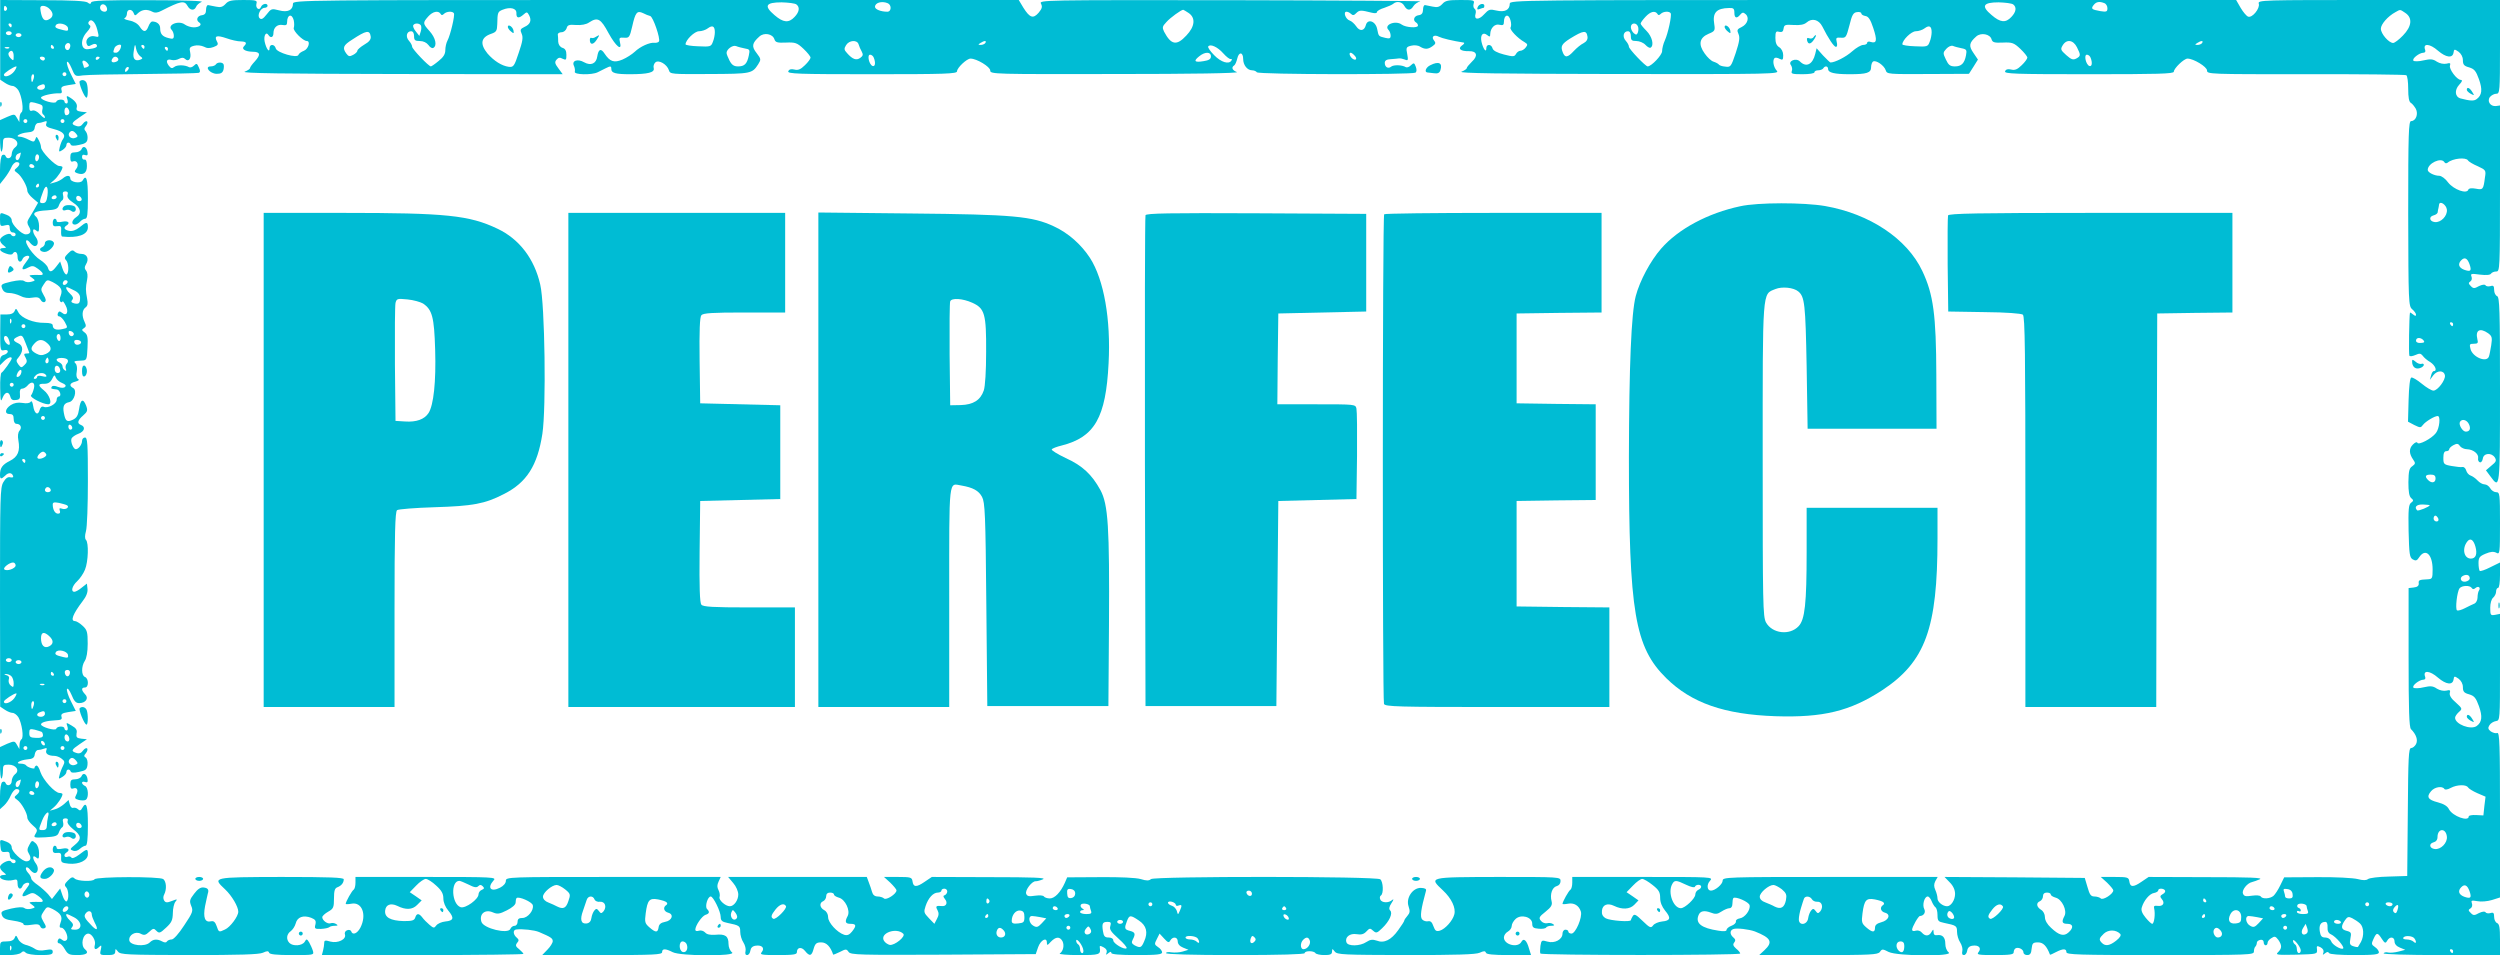 <?xml version="1.0" standalone="no"?>
<!DOCTYPE svg PUBLIC "-//W3C//DTD SVG 20010904//EN"
 "http://www.w3.org/TR/2001/REC-SVG-20010904/DTD/svg10.dtd">
<svg version="1.0" xmlns="http://www.w3.org/2000/svg"
 width="1280pt" height="489pt" viewBox="0 0 1280 489"
 preserveAspectRatio="xMidYMid meet">
<g transform="translate(0,489) scale(0.1,-0.1)"
fill="#00bcd4" stroke="none">
<path d="M1 4686 l0 -204 24 -16 c13 -9 31 -16 39 -16 9 0 22 -10 30 -22 18
-30 29 -105 16 -113 -5 -3 -10 -16 -10 -28 l-1 -22 -12 21 c-12 21 -13 21 -49
6 l-38 -17 0 -84 c0 -46 3 -81 8 -77 4 4 7 22 7 39 0 29 3 32 29 32 38 0 59
-30 34 -49 -10 -7 -18 -23 -18 -35 0 -22 -25 -30 -32 -9 -2 6 -10 8 -16 4 -7
-4 -12 -34 -12 -77 l0 -71 23 29 c12 15 28 40 35 56 6 15 18 27 27 27 19 0 19
-14 0 -30 -14 -11 -13 -14 4 -26 21 -15 51 -68 51 -91 0 -8 12 -25 28 -38 l27
-23 -19 -34 c-11 -18 -24 -41 -30 -50 -8 -13 -7 -24 2 -38 15 -24 8 -40 -16
-40 -22 0 -72 50 -72 72 0 11 -11 23 -26 28 -35 14 -34 14 -34 -25 0 -33 2
-35 25 -29 21 5 25 3 25 -15 0 -12 6 -21 15 -21 8 0 15 -4 15 -10 0 -12 -17
-13 -24 -1 -8 13 -56 -11 -56 -28 0 -8 8 -20 18 -27 16 -13 16 -13 0 -14 -28
0 -21 -17 12 -28 18 -7 32 -7 35 -1 11 17 25 9 25 -16 0 -27 17 -34 26 -10 6
14 34 22 34 9 0 -3 -9 -17 -20 -31 -24 -31 -19 -41 14 -23 21 11 28 10 50 -6
30 -22 33 -34 9 -32 -10 1 -27 0 -37 0 -19 -2 -19 -2 -1 -15 17 -13 17 -14 -6
-20 -12 -3 -28 -2 -35 4 -8 6 -30 5 -67 -3 -51 -12 -54 -15 -46 -35 6 -16 17
-23 36 -23 15 0 41 -7 57 -15 18 -10 41 -13 61 -9 25 4 35 2 43 -11 5 -10 15
-15 21 -11 8 5 7 15 -6 36 -15 27 -15 30 1 54 16 25 18 25 45 12 43 -23 53
-39 42 -69 -7 -17 -7 -28 -1 -32 6 -4 10 -3 10 2 1 4 8 -5 16 -21 18 -33 5
-58 -19 -37 -12 9 -16 8 -21 -4 -3 -8 0 -15 7 -15 7 0 20 -13 29 -29 16 -30
16 -30 -13 -36 -32 -7 -49 0 -49 19 0 9 -14 13 -42 13 -56 -1 -118 24 -134 54
-11 21 -13 22 -19 7 -5 -12 -18 -18 -40 -18 l-33 0 -1 -94 c0 -88 1 -94 20
-89 11 3 19 0 19 -7 0 -6 -9 -14 -20 -17 -13 -3 -20 -14 -20 -29 l0 -24 20 20
c19 19 40 27 40 15 0 -9 -44 -70 -52 -73 -5 -2 -8 -38 -7 -80 1 -66 3 -73 12
-49 13 32 32 35 40 6 4 -15 12 -20 29 -17 19 2 22 8 20 31 -2 18 2 27 11 27 8
0 20 7 27 15 21 26 41 19 34 -12 -4 -16 -10 -32 -15 -37 -9 -10 61 -46 88 -46
23 0 7 49 -23 72 -31 25 -30 34 3 33 19 0 31 7 40 25 11 22 13 22 19 6 4 -9
18 -22 32 -27 17 -7 22 -13 15 -20 -6 -6 -19 -6 -36 0 -17 7 -28 7 -32 1 -6
-10 -4 -11 25 -14 17 -1 27 -36 11 -36 -6 0 -11 -8 -11 -17 0 -21 -44 -45 -66
-36 -10 4 -17 -2 -21 -16 -8 -31 -27 -20 -33 20 -3 20 -8 29 -13 22 -4 -7 -21
-10 -42 -6 -23 4 -43 0 -60 -11 -30 -20 -33 -46 -5 -46 15 0 20 -7 20 -25 0
-15 6 -25 14 -25 21 0 30 -19 16 -35 -8 -9 -10 -28 -6 -49 10 -55 -2 -85 -44
-106 -38 -19 -50 -36 -50 -71 0 -23 6 -24 27 -4 16 17 34 16 40 -2 3 -7 -3 -9
-14 -7 -12 4 -24 -4 -36 -25 -16 -27 -17 -72 -17 -590 l1 -559 24 -16 c13 -9
31 -16 39 -16 9 0 22 -10 30 -22 18 -30 29 -105 16 -113 -5 -3 -10 -16 -10
-28 l-1 -22 -12 21 c-12 21 -13 21 -50 6 l-37 -17 0 -84 c0 -46 3 -81 8 -77 4
4 7 22 7 39 0 29 3 32 29 32 38 0 59 -30 33 -49 -9 -7 -17 -23 -17 -35 0 -22
-25 -30 -32 -9 -2 6 -10 8 -16 4 -7 -4 -12 -33 -12 -73 l0 -66 21 19 c11 10
27 33 34 51 8 18 21 33 29 33 20 0 20 -14 1 -30 -14 -11 -13 -14 4 -26 21 -15
51 -68 51 -91 0 -8 12 -25 27 -38 25 -21 26 -26 15 -44 -12 -20 -10 -21 50
-18 51 3 63 7 69 24 4 12 12 24 17 27 6 3 8 15 5 26 -4 14 0 20 12 20 11 0 15
-5 11 -15 -3 -9 8 -24 29 -41 42 -32 44 -51 8 -80 -25 -20 -26 -23 -10 -29 11
-5 25 -1 36 9 10 9 23 16 29 16 8 0 12 31 12 105 0 102 -8 125 -29 88 -7 -14
-13 -15 -22 -6 -6 6 -17 9 -24 7 -7 -3 -15 5 -18 18 l-6 22 -23 -21 c-13 -11
-34 -24 -48 -27 l-25 -7 21 18 c20 17 44 54 44 67 0 3 -7 6 -15 6 -24 0 -84
66 -98 107 -6 21 -16 36 -22 33 -5 -3 -9 -8 -8 -11 3 -10 -36 2 -43 12 -3 5
-15 9 -27 9 -34 0 -7 18 33 22 27 2 36 8 38 26 2 12 9 22 17 22 7 0 21 3 31 7
13 5 16 3 11 -9 -6 -17 11 -28 42 -28 9 0 26 -6 36 -14 16 -12 18 -18 8 -37
-7 -13 -15 -34 -18 -47 -6 -21 -5 -22 14 -10 12 7 21 18 21 25 0 16 17 17 22
3 2 -7 17 -8 43 -2 34 7 40 12 43 36 2 16 -2 32 -9 37 -10 6 -10 11 1 23 7 9
10 20 6 24 -4 4 -14 -1 -21 -11 -9 -13 -20 -17 -34 -12 -29 9 -26 16 17 45
l37 25 -29 3 c-23 3 -27 7 -24 27 4 17 -2 27 -25 40 -29 17 -29 17 -22 -4 4
-12 2 -21 -4 -21 -6 0 -11 5 -11 10 0 14 -37 13 -42 -1 -4 -13 -78 9 -78 22 0
11 31 19 74 21 29 1 35 5 31 18 -4 14 3 19 34 24 l39 6 -25 50 c-14 27 -23 56
-20 62 3 7 13 -6 23 -29 13 -33 23 -43 39 -43 34 0 51 25 31 45 -20 21 -21 35
-1 35 20 0 20 46 0 54 -19 7 -19 55 -1 82 9 13 15 46 15 88 0 60 -3 71 -26 92
-14 13 -32 24 -39 24 -25 0 -11 36 39 102 19 24 27 46 25 63 l-3 27 -27 -21
c-14 -12 -31 -21 -37 -21 -20 0 -12 30 14 54 14 13 32 39 40 59 17 41 20 138
5 153 -6 6 -6 22 0 44 6 19 10 135 10 257 0 192 -2 223 -15 223 -8 0 -15 -8
-15 -18 0 -18 -18 -42 -32 -42 -12 0 -28 38 -22 54 3 8 19 19 35 25 31 11 39
35 14 45 -22 8 -18 24 11 49 22 19 24 26 15 50 -15 39 -29 33 -36 -17 -5 -34
-13 -46 -32 -55 -30 -14 -38 -8 -46 34 -7 36 1 51 27 56 26 5 42 60 21 72 -23
12 -18 26 11 33 17 5 22 9 13 14 -7 5 -10 19 -6 38 3 16 1 34 -6 41 -12 12 -8
13 33 15 24 1 25 5 28 66 3 53 0 67 -15 78 -15 11 -16 14 -3 22 11 7 12 13 3
32 -15 31 -13 61 5 74 11 8 13 20 8 45 -8 42 -8 56 0 97 4 19 2 38 -5 46 -9
11 -9 19 0 34 16 26 5 52 -24 52 -13 0 -28 5 -35 12 -10 10 -17 7 -34 -10 -17
-17 -20 -24 -10 -34 14 -14 16 -64 3 -73 -5 -3 -15 11 -21 30 l-12 36 -20 -26
c-23 -30 -35 -32 -43 -5 -3 10 -21 28 -40 40 -34 21 -81 87 -70 99 4 3 12 -2
19 -12 7 -9 18 -17 24 -17 17 0 21 25 6 45 -20 27 -19 52 1 35 13 -11 15 -7
15 23 0 19 -7 40 -15 47 -23 19 -6 30 55 33 43 3 55 7 61 24 4 12 12 24 17 27
6 3 8 15 5 26 -4 14 0 20 12 20 11 0 15 -6 11 -17 -4 -13 5 -25 29 -41 39 -25
45 -55 15 -74 -23 -15 -27 -38 -6 -38 7 0 19 7 26 15 7 8 19 15 26 15 11 0 14
22 14 105 0 99 -8 125 -27 91 -10 -18 -63 -9 -63 10 0 18 -19 18 -39 0 -9 -7
-27 -17 -41 -20 l-25 -7 21 18 c20 17 44 54 44 67 0 3 -7 6 -16 6 -21 0 -94
75 -94 96 0 8 -5 25 -12 37 -10 19 -12 20 -17 4 -6 -15 -9 -15 -35 -2 -15 8
-35 15 -44 15 -30 0 2 19 38 22 27 2 36 8 38 26 2 12 9 22 17 22 7 0 21 3 31
7 13 5 16 3 11 -10 -5 -13 3 -19 39 -28 47 -12 63 -30 46 -52 -5 -6 -12 -24
-16 -40 -6 -26 -5 -27 14 -15 11 7 20 18 20 25 0 16 17 17 22 3 2 -7 17 -8 43
-2 31 6 41 13 43 30 2 13 -2 30 -8 38 -10 11 -10 17 0 29 7 9 10 19 6 23 -4 4
-14 -1 -21 -11 -9 -13 -20 -17 -34 -12 -29 9 -26 16 17 45 l37 25 -28 3 c-23
3 -28 8 -24 22 5 18 -10 37 -42 55 -10 6 -12 2 -6 -14 4 -12 2 -21 -4 -21 -6
0 -11 5 -11 10 0 14 -37 13 -42 -1 -5 -14 -78 7 -78 21 0 10 62 24 93 22 13
-1 16 4 12 17 -4 15 2 20 34 25 l39 6 -25 50 c-14 27 -23 56 -20 62 3 7 13 -7
23 -30 18 -43 18 -44 58 -38 23 3 162 6 311 7 148 1 275 4 282 6 9 3 9 11 1
28 -9 21 -12 22 -25 9 -8 -8 -19 -11 -25 -8 -20 12 -62 13 -76 1 -11 -9 -17
-7 -28 7 -17 23 -10 36 15 29 10 -3 28 0 38 6 14 7 23 7 31 -1 17 -17 32 1 26
32 -6 25 -3 30 21 36 15 4 36 1 49 -5 16 -9 29 -9 49 -2 24 9 26 14 17 30 -14
28 0 32 50 15 25 -9 57 -16 72 -16 30 -1 34 -8 17 -25 -14 -14 6 -27 45 -28
39 0 42 -15 11 -49 -14 -15 -25 -30 -25 -35 0 -4 -12 -12 -27 -18 -21 -8 193
-11 800 -12 l828 -1 -22 30 c-18 24 -20 32 -10 44 10 12 18 13 32 5 17 -8 19
-6 19 20 0 21 -6 32 -20 36 -12 4 -21 16 -22 31 0 13 -1 30 -2 37 -1 6 8 12
19 12 11 0 22 9 26 20 4 17 13 20 48 17 27 -2 53 3 67 13 44 29 60 20 100 -55
38 -69 71 -95 58 -45 -5 21 -3 24 22 22 25 -2 28 2 41 58 16 72 25 82 55 68
13 -7 29 -13 37 -15 15 -4 53 -116 45 -130 -3 -5 -13 -8 -22 -7 -25 3 -74 -19
-102 -46 -14 -13 -42 -31 -63 -40 -43 -18 -64 -11 -92 31 -18 28 -31 23 -37
-15 -5 -37 -33 -49 -67 -30 -34 20 -66 8 -52 -19 4 -9 6 -23 4 -29 -6 -16 87
-18 117 -3 11 6 29 15 40 20 26 13 30 13 30 -4 0 -20 23 -26 95 -26 93 0 128
9 122 31 -3 10 1 23 9 30 17 14 59 -10 69 -41 6 -20 13 -20 208 -19 213 1 218
2 249 50 15 24 15 27 -8 57 -27 34 -24 51 14 85 24 22 68 14 77 -14 5 -16 15
-19 59 -17 48 2 57 -1 90 -32 20 -19 36 -39 36 -45 0 -6 -13 -24 -29 -39 -22
-22 -36 -27 -54 -22 -17 4 -27 1 -31 -9 -5 -13 48 -15 429 -15 375 0 435 2
435 15 0 18 50 65 69 65 32 0 101 -42 101 -61 0 -19 16 -19 643 -18 383 0 633
4 620 10 -24 9 -30 24 -14 34 5 3 12 19 16 36 8 35 30 33 30 -3 0 -31 21 -58
46 -58 10 0 21 -5 24 -10 7 -12 794 -13 812 -2 7 5 7 16 2 30 -8 21 -10 22
-25 8 -8 -9 -20 -13 -26 -10 -19 12 -62 13 -75 3 -15 -13 -33 -3 -33 19 0 12
9 18 30 19 17 1 36 3 43 4 6 1 20 -2 30 -6 16 -7 18 -4 12 28 -7 33 -5 37 20
43 16 4 36 2 46 -5 25 -15 41 -14 64 3 16 11 17 17 7 29 -16 19 1 32 25 19 16
-8 69 -21 127 -30 6 -1 2 -8 -9 -15 -23 -17 -6 -30 37 -29 40 1 47 -24 14 -54
-14 -14 -26 -28 -26 -32 0 -5 -12 -13 -27 -19 -21 -8 193 -11 801 -12 803 -1
829 0 813 17 -17 19 -23 53 -11 65 4 3 15 2 25 -4 16 -8 19 -6 19 18 0 17 -8
33 -20 41 -14 8 -20 23 -20 48 0 31 3 36 19 31 15 -3 21 1 23 17 3 19 8 21 52
18 34 -2 53 2 66 13 27 24 62 15 80 -20 31 -62 60 -105 70 -105 6 0 8 10 4 25
-5 21 -3 24 21 22 26 -2 28 2 44 63 13 54 20 66 39 68 12 2 22 -1 22 -7 0 -5
9 -11 21 -13 15 -2 26 -18 40 -61 21 -63 18 -81 -12 -72 -11 4 -19 2 -19 -4 0
-6 -9 -11 -20 -11 -11 0 -37 -15 -57 -33 -31 -28 -88 -57 -111 -57 -2 0 -19
16 -38 36 l-33 37 -7 -29 c-13 -54 -46 -71 -78 -39 -20 21 -64 2 -46 -19 5 -8
8 -21 4 -30 -5 -14 3 -16 55 -16 34 0 61 4 61 10 0 6 9 10 19 10 11 0 23 5 26
10 9 15 25 12 25 -4 0 -18 32 -26 110 -26 89 0 110 7 110 36 0 12 5 26 10 29
15 9 57 -20 65 -45 6 -20 14 -20 216 -19 l210 1 23 36 23 37 -23 34 c-25 36
-22 52 14 84 24 22 72 13 79 -15 5 -15 14 -18 58 -16 47 2 56 -1 89 -32 20
-19 36 -39 36 -45 0 -6 -13 -24 -29 -39 -22 -22 -36 -27 -54 -22 -17 4 -27 1
-31 -9 -5 -13 48 -15 429 -15 353 0 435 2 435 13 0 17 52 67 70 67 31 0 100
-42 100 -61 0 -19 12 -19 505 -19 278 1 510 -2 515 -5 6 -3 10 -35 10 -70 0
-43 4 -67 14 -72 7 -4 18 -18 25 -30 14 -27 0 -63 -24 -63 -13 0 -15 -62 -15
-473 1 -457 2 -474 20 -490 11 -9 20 -22 20 -28 0 -8 -4 -8 -15 1 -8 7 -15 11
-16 9 -4 -18 -7 -214 -3 -220 2 -5 16 -3 30 3 22 10 28 9 38 -3 6 -9 23 -24
39 -33 26 -17 37 -46 18 -46 -5 0 -11 -10 -14 -23 l-6 -22 18 24 c20 26 54 26
59 -1 4 -23 -37 -78 -59 -78 -9 0 -36 16 -59 35 -24 20 -48 34 -54 32 -7 -2
-12 -45 -14 -115 l-3 -111 32 -17 c31 -15 33 -15 45 1 13 17 59 45 75 45 16 0
9 -64 -9 -87 -22 -29 -90 -64 -95 -50 -2 6 -12 2 -23 -9 -21 -21 -20 -47 2
-78 12 -17 11 -21 -5 -33 -16 -10 -19 -26 -20 -82 0 -49 4 -72 14 -81 13 -11
13 -14 0 -24 -13 -9 -15 -34 -13 -145 3 -118 5 -135 21 -145 16 -9 22 -7 34
12 32 47 68 13 68 -64 0 -45 -2 -49 -25 -50 -44 -2 -48 -4 -46 -21 1 -12 -7
-19 -26 -21 l-26 -3 0 -355 c0 -271 3 -357 12 -367 27 -27 37 -56 26 -77 -6
-11 -17 -20 -25 -20 -13 0 -15 -49 -17 -327 l-3 -328 -94 -3 c-52 -1 -100 -7
-107 -13 -9 -7 -25 -7 -52 0 -22 6 -116 11 -208 10 l-169 -1 -20 -41 c-11 -23
-27 -47 -35 -54 -18 -15 -57 -17 -65 -3 -4 6 -23 7 -45 4 -32 -5 -41 -3 -46
11 -7 18 22 54 47 59 8 2 25 8 39 14 19 8 -49 11 -272 11 l-297 1 -37 -25
c-42 -29 -58 -28 -62 3 -3 20 -9 22 -75 22 l-71 0 32 -29 c17 -17 32 -34 32
-40 0 -18 -53 -52 -64 -41 -5 5 -20 10 -32 10 -19 0 -25 9 -36 48 l-14 47
-359 3 -359 2 27 -28 c18 -18 27 -39 27 -59 0 -31 -21 -63 -41 -63 -22 0 -49
22 -49 40 0 10 -5 30 -11 43 -8 18 -8 30 0 46 l12 21 -551 0 c-532 0 -550 -1
-550 -19 0 -18 -38 -51 -60 -51 -20 0 -23 31 -5 50 18 20 15 20 -343 20 l-362
0 0 -29 c0 -17 -4 -32 -9 -36 -9 -5 -41 -62 -41 -73 0 -2 12 -2 28 1 31 6 56
-9 66 -40 9 -29 -27 -113 -48 -113 -9 0 -16 5 -16 10 0 6 -7 10 -15 10 -8 0
-15 -9 -15 -20 0 -30 -40 -52 -77 -41 -30 9 -31 7 -36 -22 -2 -18 -3 -35 0
-39 6 -10 1023 -10 1023 0 0 4 -9 16 -21 25 -15 14 -18 21 -10 31 8 10 7 17
-4 26 -19 16 -19 36 -1 43 17 7 81 -1 111 -12 83 -33 94 -54 49 -96 l-27 -25
303 0 c270 0 304 2 315 16 11 16 14 16 45 0 44 -22 336 -24 307 -2 -10 8 -17
26 -17 44 0 33 -15 48 -42 44 -12 -2 -18 3 -18 15 -1 17 -1 17 -11 1 -12 -22
-32 -23 -49 -3 -7 9 -21 13 -31 10 -11 -4 -19 -2 -19 5 0 14 32 70 40 70 20 1
31 19 22 36 -11 21 1 64 18 64 6 0 15 -11 20 -24 5 -13 14 -27 19 -31 6 -3 11
-21 11 -40 0 -30 4 -34 33 -40 63 -13 67 -15 67 -46 0 -16 7 -41 16 -54 9 -14
14 -34 11 -45 -3 -13 0 -20 8 -20 8 0 15 10 17 22 2 15 11 24 27 26 32 5 48
-12 31 -33 -11 -13 -2 -15 84 -15 77 0 96 3 96 14 0 8 4 17 9 20 14 9 41 -4
41 -20 0 -8 9 -14 19 -14 15 0 21 8 23 33 3 28 7 32 33 32 26 0 44 -18 61 -63
1 -1 14 4 30 13 37 19 54 19 54 0 0 -13 60 -15 480 -15 459 0 480 1 480 18 0
10 3 22 8 26 4 4 7 13 7 19 0 7 8 13 18 15 10 2 17 -3 17 -12 0 -9 5 -16 10
-16 6 0 10 6 10 13 0 7 9 18 20 24 16 11 21 9 35 -9 19 -28 19 -43 -1 -63 -15
-14 -7 -15 92 -13 107 3 109 3 107 26 -3 20 0 21 18 12 13 -7 18 -17 15 -27
-5 -13 -4 -14 8 -4 10 8 16 9 21 1 4 -6 55 -10 131 -10 99 0 124 3 124 14 0 7
-9 20 -20 27 -19 13 -19 17 -8 41 16 35 21 35 43 1 15 -23 19 -24 27 -10 13
24 38 21 38 -3 0 -13 10 -25 28 -32 l27 -11 -34 -9 c-19 -5 -43 -7 -53 -5 -10
3 -21 1 -24 -4 -3 -5 118 -9 295 -9 l301 0 0 79 c0 61 -3 80 -15 85 -8 3 -15
17 -15 31 0 21 -4 25 -19 20 -11 -3 -22 -1 -25 4 -4 6 -17 4 -34 -4 -23 -13
-29 -13 -42 1 -13 12 -13 16 -1 23 8 5 11 16 7 26 -5 15 -2 16 28 11 19 -4 52
-1 75 6 l41 13 0 424 c0 359 -2 422 -14 418 -8 -3 -22 1 -33 8 -14 11 -16 18
-7 32 6 10 21 19 33 21 21 3 21 5 21 276 l0 273 -25 -5 c-23 -4 -25 -2 -25 36
0 23 6 45 15 52 8 7 15 21 15 31 0 11 5 19 10 19 6 0 10 28 10 65 l0 65 -49
-24 c-27 -14 -51 -22 -55 -19 -3 4 -6 21 -6 40 0 28 5 35 36 48 26 11 41 12
55 5 18 -10 19 -5 19 150 0 152 -1 160 -20 160 -10 0 -24 9 -30 20 -6 11 -19
20 -29 20 -10 0 -26 9 -36 20 -10 11 -26 22 -35 25 -10 3 -20 15 -23 26 -3 11
-11 19 -19 18 -7 -2 -32 1 -55 5 -41 7 -43 10 -43 42 0 24 5 34 15 34 8 0 15
4 15 10 0 5 10 15 22 21 17 9 24 9 33 -5 7 -9 23 -16 36 -16 32 -1 61 -24 57
-46 -2 -9 2 -19 9 -21 6 -2 13 6 15 19 4 29 45 32 62 5 9 -15 6 -22 -18 -41
l-28 -24 23 -31 c49 -67 49 -67 49 443 0 412 -2 475 -15 480 -8 3 -15 17 -15
31 0 21 -4 25 -19 20 -11 -3 -22 -1 -25 4 -4 6 -17 4 -34 -4 -23 -13 -29 -13
-42 1 -12 12 -12 16 -2 23 7 4 10 15 6 25 -6 15 -1 16 43 10 33 -4 53 -2 57 5
4 6 16 11 27 11 18 0 19 11 19 425 l0 425 -21 -3 c-29 -3 -47 26 -30 47 8 9
22 16 32 16 18 0 19 12 19 240 l0 240 -621 0 c-605 0 -620 0 -614 -19 7 -24
-34 -75 -55 -66 -8 3 -25 23 -38 45 l-23 40 -1859 0 c-1813 0 -1860 0 -1860
-19 0 -32 -26 -45 -68 -35 -34 8 -39 7 -64 -20 -27 -30 -53 -28 -43 4 3 10 1
21 -5 25 -6 4 -8 15 -5 26 6 18 1 19 -68 19 -62 0 -77 -3 -92 -20 -15 -16 -26
-19 -49 -14 -17 3 -35 7 -40 8 -6 0 -10 -10 -10 -24 -1 -18 -7 -26 -23 -28
-23 -3 -31 -26 -13 -37 6 -3 10 -10 10 -16 0 -14 -62 -10 -83 5 -31 24 -94 -1
-68 -27 6 -6 11 -19 11 -29 0 -15 -5 -17 -27 -12 -36 9 -34 7 -42 46 -8 40
-49 54 -58 19 -8 -30 -31 -33 -49 -6 -9 13 -24 27 -34 30 -21 7 -34 45 -16 45
7 0 17 -5 23 -11 9 -9 16 -8 27 4 16 16 24 16 79 2 16 -4 27 -3 27 3 0 6 17
16 38 22 20 7 41 16 46 21 17 15 45 10 56 -11 14 -25 32 -26 47 -1 7 11 23 21
35 24 13 2 -422 5 -965 6 -975 1 -988 1 -977 -18 8 -16 5 -25 -12 -46 -28 -32
-45 -27 -78 25 l-24 40 -1858 0 c-1811 0 -1858 0 -1858 -19 0 -33 -27 -46 -71
-34 -38 10 -41 9 -64 -21 -18 -23 -27 -28 -36 -19 -14 14 5 53 26 53 8 0 15 5
15 10 0 16 -27 12 -34 -6 -8 -21 -29 -6 -23 17 5 17 -1 19 -67 19 -61 0 -76
-3 -91 -20 -15 -16 -26 -19 -49 -14 -17 3 -35 7 -41 8 -5 0 -10 -10 -10 -24 0
-18 -6 -26 -22 -28 -24 -3 -31 -26 -13 -37 17 -11 1 -25 -28 -25 -15 0 -35 7
-45 14 -31 24 -94 -1 -68 -27 6 -6 11 -20 11 -30 0 -16 -5 -18 -27 -12 -32 8
-43 21 -43 51 0 20 -17 34 -41 34 -5 0 -14 -11 -19 -25 -12 -31 -25 -32 -45
-1 -10 15 -30 27 -53 31 -20 4 -31 10 -24 12 6 3 12 13 12 24 0 23 25 25 34 3
6 -16 8 -16 24 0 21 18 45 20 72 6 13 -7 27 -6 47 5 98 50 117 54 133 25 13
-24 35 -26 44 -5 3 9 16 20 28 25 15 5 -82 9 -269 9 -225 1 -292 -2 -296 -11
-3 -10 -7 -10 -18 -1 -10 8 -80 12 -231 12 l-217 1 0 -204z m4077 181 c18 -14
15 -38 -10 -64 -30 -32 -58 -29 -103 10 -55 47 -45 65 37 65 35 -1 69 -5 76
-11z m466 7 c22 -8 21 -44 -1 -44 -33 0 -63 12 -63 25 0 21 34 31 64 19z
m5764 -7 c18 -14 15 -38 -10 -64 -29 -31 -56 -29 -101 10 -55 46 -44 65 36 65
34 -1 68 -5 75 -11z m466 7 c9 -3 16 -15 16 -26 0 -18 -5 -20 -36 -15 -45 8
-50 12 -34 32 13 16 29 19 54 9z m-10226 -27 c2 -10 -3 -17 -12 -17 -18 0 -29
16 -21 31 9 14 29 6 33 -14z m-513 4 c3 -5 1 -12 -5 -16 -5 -3 -10 1 -10 9 0
18 6 21 15 7z m219 -7 c21 -21 20 -41 -3 -53 -23 -13 -36 0 -43 42 -4 21 -1
27 13 27 10 0 25 -7 33 -16z m2390 -21 c-1 -27 12 -29 37 -7 16 14 18 14 28
-4 14 -27 6 -47 -24 -60 -21 -10 -23 -15 -14 -35 8 -18 5 -39 -15 -97 -23 -70
-27 -75 -52 -72 -35 5 -75 30 -108 68 -40 49 -34 83 19 101 26 9 30 15 31 49
1 61 3 64 27 74 39 16 72 8 71 -17z m6236 2 c0 -28 12 -32 30 -10 10 12 16 13
27 3 21 -17 11 -51 -19 -66 -24 -11 -26 -16 -17 -36 8 -18 5 -39 -14 -97 -24
-71 -26 -74 -54 -70 -15 1 -30 6 -33 11 -3 4 -14 10 -26 14 -12 3 -32 22 -46
42 -34 47 -27 81 20 101 32 13 34 17 29 49 -10 59 11 82 76 83 22 1 27 -3 27
-24z m-2795 -1 c38 -25 33 -70 -11 -116 -50 -54 -78 -48 -114 20 -10 21 -9 27
12 49 19 22 76 63 86 63 1 0 14 -7 27 -16z m6230 0 c38 -25 34 -69 -12 -116
-20 -21 -43 -38 -50 -38 -22 0 -63 47 -63 73 0 23 36 64 75 85 25 14 22 15 50
-4z m-10059 -5 c4 -8 9 -8 17 0 13 13 44 15 51 3 6 -10 -18 -112 -33 -140 -6
-11 -11 -33 -11 -49 0 -20 -10 -36 -34 -55 -19 -16 -37 -28 -40 -28 -11 0 -96
89 -96 101 0 7 -7 20 -16 30 -19 21 -12 49 11 49 9 0 15 -9 15 -25 0 -21 5
-25 29 -25 19 0 35 -8 45 -21 8 -12 19 -18 25 -14 20 12 11 51 -19 85 -36 40
-36 43 -8 75 23 26 52 33 64 14z m6230 0 c4 -8 9 -8 17 0 13 13 44 15 51 3 6
-11 -13 -101 -30 -139 -8 -17 -14 -42 -14 -55 0 -20 -55 -78 -74 -78 -11 0
-96 89 -96 101 0 7 -7 20 -16 30 -19 21 -12 49 11 49 9 0 15 -9 15 -25 0 -21
5 -25 28 -25 16 0 37 -9 47 -20 10 -11 22 -17 26 -14 19 11 8 57 -21 86 -16
16 -30 33 -30 37 0 5 11 20 25 35 25 27 49 33 61 15z m-6982 -33 c3 -14 3 -31
0 -39 -5 -14 47 -67 67 -67 20 0 8 -41 -15 -50 -13 -5 -26 -14 -28 -21 -6 -19
-110 11 -116 33 -6 23 -32 24 -32 1 0 -26 -17 -3 -25 34 -6 30 7 54 20 33 11
-17 25 -11 25 10 0 29 20 47 47 42 18 -3 23 0 23 15 0 39 25 45 34 9z m6230
-1 c4 -14 4 -30 0 -36 -6 -10 36 -55 72 -75 16 -10 17 -13 5 -28 -7 -9 -19
-16 -27 -16 -7 0 -17 -7 -22 -16 -8 -15 -15 -15 -62 -3 -35 9 -55 20 -58 31
-6 23 -32 24 -32 1 0 -26 -17 -3 -25 34 -7 35 8 51 30 33 12 -10 15 -9 15 6 1
31 24 54 48 47 17 -4 22 -1 22 14 0 39 25 45 34 8z m-7236 -47 c10 -39 10 -40
-13 -34 -26 7 -50 -16 -41 -39 4 -12 10 -14 25 -5 13 7 22 7 26 0 7 -11 -7
-18 -45 -22 -37 -4 -41 49 -5 88 17 19 22 30 14 35 -6 4 -9 12 -5 17 12 20 34
1 44 -40z m-438 22 c0 -5 -2 -10 -4 -10 -3 0 -8 5 -11 10 -3 6 -1 10 4 10 6 0
11 -4 11 -10z m288 -13 c3 -15 -1 -17 -25 -11 -38 9 -44 14 -37 25 10 17 58 6
62 -14z m1807 13 c3 -6 3 -20 -1 -32 l-7 -22 -18 23 c-11 13 -16 27 -13 32 7
12 31 11 39 -1z m6231 -5 c4 -8 3 -22 0 -31 -5 -13 -9 -14 -21 -4 -8 7 -15 21
-15 31 0 23 28 25 36 4z m-4726 -30 c0 -13 -4 -35 -10 -49 -9 -25 -13 -26 -75
-23 -36 1 -65 6 -65 10 0 22 46 67 69 67 14 0 35 7 45 15 24 18 36 11 36 -20z
m6230 0 c0 -13 -4 -35 -10 -49 -9 -25 -13 -26 -75 -23 -36 1 -65 6 -65 10 0
22 46 67 69 67 14 0 35 7 45 15 24 18 36 11 36 -20z m-9830 -5 c0 -5 -7 -10
-15 -10 -8 0 -15 5 -15 10 0 6 7 10 15 10 8 0 15 -4 15 -10z m1838 -17 c2 -14
-7 -27 -32 -41 -20 -12 -36 -26 -36 -31 0 -6 -10 -16 -22 -22 -18 -10 -24 -8
-35 7 -21 29 -16 42 30 71 73 48 90 51 95 16z m6230 -1 c2 -13 -5 -25 -20 -33
-13 -6 -35 -24 -50 -40 -32 -35 -46 -36 -57 -6 -12 30 -5 42 37 69 70 43 85
45 90 10z m-8018 8 c0 -5 -7 -10 -15 -10 -8 0 -15 5 -15 10 0 6 7 10 15 10 8
0 15 -4 15 -10z m4286 -47 c3 -10 10 -27 16 -37 8 -15 7 -22 -7 -32 -20 -15
-40 -8 -68 24 -16 17 -16 23 -5 41 16 26 57 28 64 4z m649 7 c-3 -5 -14 -10
-23 -10 -15 0 -15 2 -2 10 20 13 33 13 25 0z m5589 -22 c20 -40 20 -45 -4 -58
-16 -8 -25 -5 -51 18 -29 26 -30 30 -18 50 20 33 54 28 73 -10z m641 22 c-3
-5 -14 -10 -23 -10 -15 0 -15 2 -2 10 20 13 33 13 25 0z m-10915 -14 c0 -8 -4
-17 -9 -21 -12 -7 -24 12 -16 25 9 15 25 12 25 -4z m-85 -6 c3 -5 1 -10 -4
-10 -6 0 -11 5 -11 10 0 6 2 10 4 10 3 0 8 -4 11 -10z m345 6 c0 -16 -14 -36
-26 -36 -16 0 -16 2 -8 24 5 14 34 24 34 12z m97 -53 c15 -11 15 -13 0 -19
-26 -9 -38 5 -33 39 6 43 8 46 13 17 2 -14 12 -31 20 -37z m23 47 c0 -5 -2
-10 -4 -10 -3 0 -8 5 -11 10 -3 6 -1 10 4 10 6 0 11 -4 11 -10z m3073 -8 c26
-4 27 -7 21 -36 -9 -43 -22 -56 -55 -56 -21 0 -32 7 -44 30 -8 16 -15 33 -15
39 0 19 32 42 49 35 9 -4 29 -9 44 -12z m2450 -25 c16 -18 33 -31 38 -29 6 1
8 -2 4 -8 -13 -21 -53 -9 -88 27 -20 20 -34 40 -31 45 10 15 48 -2 77 -35z
m3780 26 c26 -5 28 -9 23 -36 -8 -42 -24 -57 -57 -57 -24 0 -33 7 -46 35 -16
33 -15 36 2 55 11 12 25 18 34 15 9 -4 29 -9 44 -12z m2440 -13 c41 -35 74
-39 79 -10 3 19 4 20 26 5 13 -10 22 -26 22 -43 0 -23 6 -30 32 -37 27 -8 35
-19 50 -60 19 -53 16 -82 -11 -102 -14 -11 -33 -10 -83 3 -29 8 -32 43 -7 70
16 17 18 24 8 25 -20 0 -62 57 -55 74 4 12 0 14 -18 9 -15 -3 -34 1 -49 10
-20 14 -33 15 -68 7 -24 -6 -48 -6 -52 -2 -10 10 30 41 51 41 8 0 12 6 9 14
-14 36 23 34 66 -4z m-12436 14 c-3 -3 -12 -4 -19 -1 -8 3 -5 6 6 6 11 1 17
-2 13 -5z m813 -4 c0 -5 -2 -10 -4 -10 -3 0 -8 5 -11 10 -3 6 -1 10 4 10 6 0
11 -4 11 -10z m-790 -37 c0 -25 -1 -26 -16 -11 -9 9 -13 21 -10 27 13 20 26
11 26 -16z m6130 -2 c0 -13 -10 -20 -37 -24 -47 -8 -54 0 -24 24 30 25 61 25
61 0z m735 5 c17 -17 7 -30 -12 -15 -13 12 -18 29 -7 29 3 0 12 -6 19 -14z
m-2461 -12 c10 -25 7 -46 -6 -42 -18 6 -30 58 -13 58 7 0 16 -7 19 -16z m6230
0 c10 -25 7 -46 -6 -42 -18 6 -30 58 -13 58 7 0 16 -7 19 -16z m-10474 -4 c0
-5 -4 -10 -9 -10 -6 0 -13 5 -16 10 -3 6 1 10 9 10 9 0 16 -4 16 -10z m280 6
c0 -3 -4 -8 -10 -11 -5 -3 -10 -1 -10 4 0 6 5 11 10 11 6 0 10 -2 10 -4z m95
-6 c3 -6 -1 -13 -10 -16 -19 -8 -30 0 -20 15 8 14 22 14 30 1z m-156 -24 c9
-10 8 -15 -4 -20 -8 -3 -15 -4 -15 -2 0 3 -3 11 -6 20 -8 20 9 21 25 2z m-376
-41 c-17 -23 -53 -35 -53 -17 0 8 50 41 63 42 4 0 0 -11 -10 -25z m579 3 c-7
-7 -12 -8 -12 -2 0 14 12 26 19 19 2 -3 -1 -11 -7 -17z m-312 -18 c0 -5 -4
-10 -10 -10 -5 0 -10 5 -10 10 0 6 5 10 10 10 6 0 10 -4 10 -10z m-167 -20
c-3 -11 -7 -20 -9 -20 -2 0 -4 9 -4 20 0 11 4 20 9 20 5 0 7 -9 4 -20z m57
-45 c0 -8 -9 -15 -20 -15 -22 0 -27 15 -7 23 21 9 27 7 27 -8z m-17 -93 c5 -2
7 -13 4 -23 -3 -10 -1 -22 4 -25 5 -3 9 -10 9 -16 0 -6 -11 1 -24 15 -15 17
-31 24 -40 21 -12 -5 -16 0 -16 20 0 24 3 26 28 20 15 -4 31 -9 35 -12z m140
-26 c6 -15 -1 -26 -15 -26 -4 0 -8 9 -8 20 0 23 15 27 23 6z m-213 -56 c0 -5
-4 -10 -10 -10 -5 0 -10 5 -10 10 0 6 5 10 10 10 6 0 10 -4 10 -10z m190 0 c0
-5 -4 -10 -10 -10 -5 0 -10 5 -10 10 0 6 5 10 10 10 6 0 10 -4 10 -10z m60
-65 c10 -12 9 -16 -5 -21 -19 -8 -40 9 -31 25 10 15 21 14 36 -4z m-287 -115
c-3 -11 -9 -20 -14 -20 -14 0 -11 28 4 33 6 3 13 6 14 6 0 1 -1 -8 -4 -19z
m97 -4 c0 -8 -4 -18 -10 -21 -5 -3 -10 3 -10 14 0 12 5 21 10 21 6 0 10 -6 10
-14z m12436 -17 c3 -6 26 -20 50 -30 41 -19 43 -21 37 -57 -8 -63 -10 -65 -47
-58 -22 4 -36 2 -38 -5 -8 -24 -74 0 -103 36 -14 20 -35 35 -46 35 -25 0 -59
17 -59 30 0 34 69 66 85 40 4 -7 11 -8 18 -2 25 21 92 28 103 11z m-12461 -29
c3 -5 -1 -10 -9 -10 -9 0 -16 5 -16 10 0 6 4 10 9 10 6 0 13 -4 16 -10z m25
-100 c0 -5 -5 -10 -11 -10 -5 0 -7 5 -4 10 3 6 8 10 11 10 2 0 4 -4 4 -10z
m43 -52 c-4 -29 -10 -38 -24 -38 -19 0 -19 4 3 63 14 37 27 22 21 -25z m47 -8
c0 -5 -7 -10 -16 -10 -8 0 -12 5 -9 10 3 6 10 10 16 10 5 0 9 -4 9 -10z m128
-8 c2 -7 -3 -12 -12 -12 -9 0 -16 7 -16 16 0 17 22 14 28 -4z m12110 -55 c4
-32 -31 -68 -62 -64 -27 3 -32 27 -7 34 12 3 22 10 22 17 1 6 2 16 4 21 1 6 3
14 3 18 4 21 37 -1 40 -26z m116 -280 c12 -34 6 -40 -28 -28 -28 11 -33 30
-14 49 17 17 31 10 42 -21z m-12303 -100 c-13 -13 -26 -3 -16 12 3 6 11 8 17
5 6 -4 6 -10 -1 -17z m37 -33 c22 -10 32 -23 32 -38 0 -29 -6 -35 -31 -29 -14
4 -17 9 -9 18 7 8 4 17 -10 30 -18 16 -27 35 -17 35 2 0 18 -7 35 -16z m-321
-166 c-3 -8 -6 -5 -6 6 -1 11 2 17 5 13 3 -3 4 -12 1 -19z m12503 -8 c0 -5 -2
-10 -4 -10 -3 0 -8 5 -11 10 -3 6 -1 10 4 10 6 0 11 -4 11 -10z m-12430 -10
c0 -5 -4 -10 -10 -10 -5 0 -10 5 -10 10 0 6 5 10 10 10 6 0 10 -4 10 -10z
m248 -42 c-5 -15 -23 -11 -26 6 -2 11 2 14 13 10 9 -4 14 -11 13 -16z m12361
6 c20 -15 22 -22 16 -62 -4 -24 -9 -51 -12 -58 -12 -32 -83 -3 -94 39 -6 24
-5 27 17 27 21 0 23 4 18 24 -11 46 13 59 55 30z m-12589 -101 c0 -2 -7 -3
-15 -3 -13 0 -14 -4 -4 -21 9 -17 8 -25 -6 -38 -15 -15 -17 -15 -31 3 -12 17
-12 22 0 35 26 31 26 61 0 73 -30 14 -30 22 -1 35 20 9 23 6 39 -36 10 -25 18
-47 18 -48z m160 76 c0 -11 -4 -17 -10 -14 -5 3 -10 13 -10 21 0 8 5 14 10 14
6 0 10 -9 10 -21z m-266 -5 c11 -27 7 -37 -9 -24 -16 14 -20 40 -6 40 5 0 12
-7 15 -16z m12364 -6 c8 -10 4 -13 -14 -14 -15 -1 -24 4 -24 12 0 17 24 18 38
2z m-12166 -15 c25 -22 23 -41 -7 -55 -20 -9 -31 -8 -50 2 -29 16 -31 27 -8
52 20 22 41 23 65 1z m172 8 c3 -5 0 -11 -8 -14 -15 -6 -26 1 -26 15 0 11 27
10 34 -1z m-168 -108 c-10 -10 -19 5 -10 18 6 11 8 11 12 0 2 -7 1 -15 -2 -18z
m100 15 c4 -5 2 -14 -4 -20 -6 -6 -8 -17 -5 -26 4 -10 2 -13 -5 -8 -7 4 -12
13 -12 21 0 7 -7 15 -15 19 -8 3 -15 9 -15 14 0 13 49 12 56 0z m-38 -51 c2
-10 -3 -17 -12 -17 -10 0 -16 9 -16 21 0 24 23 21 28 -4z m-201 -22 c-4 -8
-11 -15 -17 -15 -7 0 -7 6 0 21 13 23 26 19 17 -6z m129 -6 c5 -9 -1 -10 -20
-5 -15 4 -26 2 -26 -4 0 -5 -5 -10 -11 -10 -8 0 -8 5 1 15 15 18 46 20 56 4z
m-166 -49 c0 -5 -4 -10 -10 -10 -5 0 -10 5 -10 10 0 6 5 10 10 10 6 0 10 -4
10 -10z m160 -170 c0 -5 -4 -10 -10 -10 -5 0 -10 5 -10 10 0 6 5 10 10 10 6 0
10 -4 10 -10z m12410 -30 c12 -23 6 -40 -15 -40 -17 0 -38 36 -30 50 10 17 34
11 45 -10z m-12270 -21 c0 -5 -4 -9 -10 -9 -5 0 -10 7 -10 16 0 8 5 12 10 9 6
-3 10 -10 10 -16z m-133 -136 c4 -12 -35 -29 -44 -19 -8 8 18 37 30 33 6 -2
12 -8 14 -14z m-107 -33 c0 -5 -2 -10 -4 -10 -3 0 -8 5 -11 10 -3 6 -1 10 4
10 6 0 11 -4 11 -10z m12340 -90 c0 -22 -20 -26 -38 -8 -19 19 -14 28 13 28
18 0 25 -5 25 -20z m-12210 -61 c0 -5 -7 -9 -15 -9 -15 0 -20 12 -9 23 8 8 24
-1 24 -14z m83 -76 c15 -9 -5 -24 -24 -18 -14 5 -17 3 -13 -9 4 -10 1 -16 -9
-16 -15 0 -27 20 -27 47 0 11 7 13 33 8 17 -4 35 -9 40 -12z m12097 0 c0 -7
-58 -31 -64 -26 -17 17 -3 31 29 30 19 -1 35 -2 35 -4z m44 -68 c3 -9 0 -15
-9 -15 -8 0 -15 7 -15 15 0 8 4 15 9 15 5 0 11 -7 15 -15z m190 -143 c11 -39
2 -62 -23 -62 -36 0 -47 52 -18 88 15 19 31 9 41 -26z m-12594 -97 c0 -16 -46
-32 -58 -20 -8 8 26 35 45 35 7 0 13 -7 13 -15z m12565 -66 c0 -8 -10 -15 -22
-17 -25 -4 -33 22 -10 31 18 8 32 2 32 -14z m10 -49 c5 -8 11 -8 19 -1 15 13
29 3 18 -13 -4 -6 -7 -22 -7 -35 0 -13 -7 -27 -15 -31 -8 -3 -30 -14 -48 -23
-19 -10 -37 -15 -42 -12 -10 6 0 96 13 113 12 15 53 16 62 2z m-12403 -247
c23 -21 23 -40 0 -52 -25 -13 -42 4 -42 41 0 32 15 36 42 11z m96 -96 c3 -15
-1 -17 -25 -11 -38 9 -44 14 -37 25 10 17 58 6 62 -14z m-288 -27 c0 -5 -7
-10 -15 -10 -8 0 -15 5 -15 10 0 6 7 10 15 10 8 0 15 -4 15 -10z m50 -10 c0
-5 -7 -10 -15 -10 -8 0 -15 5 -15 10 0 6 7 10 15 10 8 0 15 -4 15 -10z m248
-57 c-4 -22 -22 -20 -26 1 -2 10 3 16 13 16 10 0 15 -7 13 -17z m-83 -3 c3 -5
1 -10 -4 -10 -6 0 -11 5 -11 10 0 6 2 10 4 10 3 0 8 -4 11 -10z m12208 -20
c41 -35 74 -39 79 -10 3 19 4 20 26 5 13 -10 22 -26 22 -43 0 -23 6 -30 32
-37 27 -8 35 -19 50 -60 19 -53 16 -82 -11 -102 -30 -22 -111 9 -111 42 0 7 9
20 19 29 19 17 19 18 -15 49 -24 20 -34 37 -31 49 4 14 1 17 -18 12 -13 -3
-33 1 -48 10 -20 14 -33 15 -68 7 -24 -6 -48 -6 -52 -2 -10 10 30 41 51 41 8
0 12 6 9 14 -14 36 23 34 66 -4z m-12425 8 c7 -7 12 -23 12 -36 0 -21 -2 -23
-15 -12 -9 7 -13 21 -10 31 4 11 0 19 -12 22 -13 3 -14 5 -2 6 8 0 20 -4 27
-11z m169 -44 c-3 -3 -12 -4 -19 -1 -8 3 -5 6 6 6 11 1 17 -2 13 -5z m-154
-69 c-17 -23 -53 -35 -53 -17 0 8 50 41 63 42 4 0 0 -11 -10 -25z m267 -15 c0
-5 -4 -10 -10 -10 -5 0 -10 5 -10 10 0 6 5 10 10 10 6 0 10 -4 10 -10z m-167
-20 c-3 -11 -7 -20 -9 -20 -2 0 -4 9 -4 20 0 11 4 20 9 20 5 0 7 -9 4 -20z
m57 -45 c0 -8 -9 -15 -20 -15 -22 0 -27 15 -7 23 21 9 27 7 27 -8z m-17 -92
c4 -2 7 -11 7 -18 0 -10 -11 -14 -35 -13 -30 1 -35 5 -35 25 0 20 3 23 28 17
15 -4 30 -9 35 -11z m140 -27 c6 -16 -2 -28 -14 -20 -12 7 -11 34 0 34 5 0 11
-6 14 -14z m-123 -37 c0 -6 -4 -7 -10 -4 -5 3 -10 11 -10 16 0 6 5 7 10 4 6
-3 10 -11 10 -16z m-90 -19 c0 -5 -4 -10 -10 -10 -5 0 -10 5 -10 10 0 6 5 10
10 10 6 0 10 -4 10 -10z m190 0 c0 -5 -4 -10 -10 -10 -5 0 -10 5 -10 10 0 6 5
10 10 10 6 0 10 -4 10 -10z m60 -65 c10 -12 9 -16 -5 -21 -19 -8 -40 9 -31 25
10 15 21 14 36 -4z m-287 -115 c-3 -11 -9 -20 -14 -20 -14 0 -11 28 4 33 6 3
13 6 14 6 0 1 -1 -8 -4 -19z m97 -4 c0 -8 -4 -18 -10 -21 -5 -3 -10 3 -10 14
0 12 5 21 10 21 6 0 10 -6 10 -14z m12436 -17 c3 -6 25 -20 48 -30 l42 -18 -6
-48 -5 -48 -38 2 c-20 1 -37 -2 -37 -7 0 -29 -82 1 -101 36 -8 17 -27 28 -57
36 -51 13 -60 28 -35 57 18 22 57 28 68 12 3 -6 17 -4 33 5 32 17 78 18 88 3z
m-12461 -29 c3 -5 -1 -10 -9 -10 -9 0 -16 5 -16 10 0 6 4 10 9 10 6 0 13 -4
16 -10z m71 -122 c-3 -13 -6 -33 -6 -45 0 -16 -6 -23 -20 -23 -24 0 -24 -1 -4
50 17 42 41 56 30 18z m44 -38 c0 -5 -7 -10 -16 -10 -8 0 -12 5 -9 10 3 6 10
10 16 10 5 0 9 -4 9 -10z m128 -8 c2 -7 -3 -12 -12 -12 -9 0 -16 7 -16 16 0
17 22 14 28 -4z m12110 -55 c4 -32 -31 -68 -62 -64 -27 3 -32 27 -7 34 13 3
21 13 21 27 0 46 43 48 48 3z m-4067 -248 c32 -25 39 -37 39 -66 0 -23 9 -45
25 -65 32 -38 28 -52 -15 -56 -19 -2 -40 -11 -46 -20 -11 -15 -17 -13 -54 23
-34 33 -42 37 -50 25 -5 -8 -10 -18 -10 -21 0 -11 -105 -3 -128 9 -17 10 -22
21 -20 40 3 30 29 40 62 24 41 -20 80 -18 103 5 l22 23 -30 21 -31 21 33 34
c18 19 39 34 47 34 8 0 32 -14 53 -31z m172 1 c25 -12 43 -16 45 -10 5 13 32
13 32 0 0 -6 -7 -13 -15 -16 -8 -4 -15 -14 -15 -24 0 -20 -53 -70 -74 -70 -38
0 -68 79 -45 122 12 23 20 23 72 -2z m490 -23 c23 -20 26 -28 21 -56 -8 -38
-26 -48 -57 -33 -12 7 -34 16 -49 22 -18 6 -28 17 -28 29 0 21 46 60 70 60 8
0 27 -10 43 -22z m3521 -10 c12 -34 6 -40 -28 -28 -28 11 -33 30 -14 49 17 17
31 10 42 -21z m-1559 4 c3 -6 -2 -14 -12 -19 -14 -8 -15 -13 -4 -26 17 -20 5
-38 -22 -34 -16 2 -21 -1 -18 -12 7 -27 1 -80 -10 -80 -4 0 -19 14 -33 31 -18
22 -25 38 -20 53 10 35 40 71 63 74 11 2 21 8 21 13 0 12 27 12 35 0z m653
-18 c3 -18 -2 -23 -17 -23 -12 0 -21 4 -21 9 0 5 -3 17 -6 26 -5 13 -2 16 17
13 16 -2 25 -11 27 -25z m-1238 -3 c0 -5 11 -12 25 -16 32 -8 60 -66 45 -94
-16 -30 -12 -40 15 -40 30 0 33 -20 6 -44 -24 -22 -49 -15 -90 24 -19 17 -31
38 -31 54 0 15 -8 31 -20 38 -24 15 -26 36 -5 44 8 4 15 15 15 25 0 12 7 19
20 19 11 0 20 -4 20 -10z m-1542 -55 c5 -24 -24 -63 -50 -67 -13 -2 -22 -9
-20 -16 1 -7 -9 -17 -23 -22 -14 -5 -25 -15 -25 -21 0 -7 -14 -9 -42 -4 -86
13 -118 37 -102 78 8 23 29 27 62 15 25 -10 35 -9 56 5 14 9 32 17 41 17 9 0
15 9 15 23 0 13 2 26 5 29 11 10 80 -20 83 -37z m319 31 c4 -8 17 -14 28 -13
23 2 32 -27 15 -49 -11 -12 -14 -12 -24 2 -10 13 -14 13 -23 2 -6 -7 -13 -24
-15 -38 -4 -36 -48 -42 -48 -7 0 13 5 39 11 58 6 19 12 40 15 47 5 16 31 15
41 -2z m366 -16 c5 -4 4 -11 -2 -14 -18 -12 -12 -33 10 -39 31 -8 20 -39 -19
-49 -22 -6 -32 -14 -32 -28 0 -26 -14 -25 -45 2 -23 20 -25 27 -19 72 9 68 19
79 63 71 20 -4 40 -10 44 -15z m1652 10 c3 -5 1 -10 -4 -10 -6 0 -11 5 -11 10
0 6 2 10 4 10 3 0 8 -4 11 -10z m515 -30 c0 -5 3 -15 6 -24 5 -13 -1 -16 -25
-16 -17 0 -31 5 -31 11 0 5 5 7 10 4 6 -3 10 -2 10 4 0 5 -5 11 -12 13 -6 2
-8 9 -5 15 8 12 47 6 47 -7z m320 10 c0 -5 -4 -10 -10 -10 -5 0 -10 5 -10 10
0 6 5 10 10 10 6 0 10 -4 10 -10z m120 0 c0 -5 -6 -10 -14 -10 -8 0 -18 5 -21
10 -3 6 3 10 14 10 12 0 21 -4 21 -10z m-1995 -11 c8 -12 -54 -71 -66 -63 -14
8 -11 19 12 48 21 27 43 33 54 15z m2020 -19 c-5 -16 -10 -19 -18 -11 -7 7 -6
15 3 26 17 20 24 13 15 -15z m-630 10 c3 -5 -1 -10 -9 -10 -9 0 -16 5 -16 10
0 6 4 10 9 10 6 0 13 -4 16 -10z m-1641 -51 c-2 -4 -11 -6 -19 -2 -16 5 -20
25 -8 37 9 9 34 -24 27 -35z m1471 6 c0 -25 -4 -30 -28 -33 -32 -4 -44 16 -27
48 18 33 55 23 55 -15z m-185 5 c0 -5 -5 -10 -11 -10 -5 0 -7 5 -4 10 3 6 8
10 11 10 2 0 4 -4 4 -10z m415 0 c-3 -5 -10 -10 -16 -10 -5 0 -9 5 -9 10 0 6
7 10 16 10 8 0 12 -4 9 -10z m-148 -6 l30 -6 -23 -25 c-19 -20 -26 -23 -43
-13 -23 12 -29 50 -7 50 7 0 27 -3 43 -6z m526 -32 c20 -18 22 -63 5 -95 -7
-12 -14 -24 -15 -25 -1 -2 -11 -1 -23 3 -19 6 -21 12 -16 40 6 29 4 33 -19 39
-29 7 -31 22 -9 54 13 19 19 20 37 11 12 -6 30 -18 40 -27z m-98 8 c3 -5 -3
-10 -14 -10 -12 0 -21 5 -21 10 0 6 6 10 14 10 8 0 18 -4 21 -10z m-68 -27
c-1 -19 4 -31 18 -37 23 -10 70 -64 62 -72 -9 -9 -57 19 -62 38 -4 10 -16 18
-30 18 -18 0 -24 7 -28 33 -4 31 5 47 30 47 7 0 11 -12 10 -27z m-109 -34
c-20 -13 -31 7 -16 30 l13 21 8 -22 c5 -14 3 -24 -5 -29z m-98 31 c0 -5 -4
-10 -10 -10 -5 0 -10 5 -10 10 0 6 5 10 10 10 6 0 10 -4 10 -10z m-340 -15
c13 -16 6 -35 -15 -35 -15 0 -28 27 -19 41 8 13 20 11 34 -6z m-515 -16 c7 -7
0 -19 -20 -35 -33 -26 -55 -30 -73 -12 -17 17 -15 24 10 48 23 21 61 21 83 -1z
m1507 -24 c12 -17 9 -30 -4 -17 -7 7 -23 12 -36 12 -13 0 -21 4 -17 9 7 13 48
10 57 -4z m-582 -61 c0 -8 -4 -14 -10 -14 -5 0 -10 9 -10 19 0 11 -4 23 -10
26 -5 3 -10 12 -10 18 1 17 40 -32 40 -49z m-2030 23 c0 -30 -10 -40 -27 -26
-20 18 -16 49 7 49 14 0 20 -7 20 -23z m2810 -27 c0 -5 -2 -10 -4 -10 -3 0 -8
5 -11 10 -3 6 -1 10 4 10 6 0 11 -4 11 -10z"/>
<path d="M2600 4752 c0 -5 7 -16 16 -23 14 -12 16 -11 13 5 -4 20 -29 35 -29
18z"/>
<path d="M8830 4752 c0 -5 7 -16 16 -23 14 -12 16 -11 13 5 -4 20 -29 35 -29
18z"/>
<path d="M12630 4430 c0 -5 9 -14 20 -20 19 -10 20 -10 8 9 -13 22 -28 28 -28
11z"/>
<path d="M12630 1220 c0 -5 9 -14 20 -20 19 -10 20 -10 8 9 -13 22 -28 28 -28
11z"/>
<path d="M8485 230 c3 -5 8 -10 11 -10 2 0 4 5 4 10 0 6 -5 10 -11 10 -5 0 -7
-4 -4 -10z"/>
<path d="M7566 4854 c-5 -12 -2 -15 10 -10 8 3 18 6 20 6 2 0 4 5 4 10 0 16
-27 11 -34 -6z"/>
<path d="M3050 4701 c-8 -6 -18 -7 -22 -5 -4 3 -8 -2 -8 -10 0 -26 17 -27 34
-1 18 28 18 29 -4 16z"/>
<path d="M9285 4699 c-4 -6 -14 -8 -22 -5 -9 4 -13 1 -11 -10 5 -23 19 -22 36
4 8 12 12 22 9 22 -3 0 -9 -5 -12 -11z"/>
<path d="M1105 4560 c-3 -5 -15 -10 -26 -10 -34 0 -5 -37 30 -38 22 0 30 5 35
20 3 12 3 25 0 30 -7 11 -32 10 -39 -2z"/>
<path d="M7323 4556 c-22 -10 -32 -35 -15 -37 4 0 19 -2 34 -4 20 -3 29 2 33
16 12 37 -9 47 -52 25z"/>
<path d="M408 4474 c-7 -7 24 -84 35 -84 8 0 9 52 1 74 -6 16 -25 21 -36 10z"/>
<path d="M1 4354 c0 -11 3 -14 6 -6 3 7 2 16 -1 19 -3 4 -6 -2 -5 -13z"/>
<path d="M286 4185 c4 -8 8 -15 10 -15 2 0 4 7 4 15 0 8 -4 15 -10 15 -5 0 -7
-7 -4 -15z"/>
<path d="M417 4125 c-4 -8 -18 -15 -32 -15 -20 0 -25 -5 -25 -26 0 -19 4 -25
15 -20 21 7 31 -20 15 -39 -10 -12 -9 -16 3 -21 34 -13 52 0 52 36 0 23 -4 34
-12 33 -7 -2 -13 4 -13 13 0 11 5 14 16 10 11 -4 15 0 12 16 -4 26 -23 35 -31
13z"/>
<path d="M8910 3834 c-165 -35 -317 -116 -405 -217 -55 -63 -109 -164 -130
-243 -23 -88 -34 -358 -35 -824 0 -795 30 -973 191 -1132 129 -127 297 -186
559 -195 244 -8 383 26 547 133 221 146 283 316 283 775 l0 159 -335 0 -335 0
0 -227 c0 -264 -9 -345 -41 -379 -46 -49 -135 -38 -167 19 -16 30 -17 92 -17
832 0 887 -3 847 65 875 34 14 93 8 117 -12 33 -27 37 -64 43 -383 l5 -320
330 0 330 0 -1 275 c-1 308 -15 413 -72 533 -78 165 -269 292 -497 332 -109
19 -346 19 -435 -1z"/>
<path d="M327 3833 c-13 -12 -7 -25 9 -19 9 4 22 2 29 -4 15 -13 30 3 20 20
-7 11 -48 14 -58 3z"/>
<path d="M1350 2535 l0 -1265 335 0 335 0 0 499 c0 387 3 501 13 509 6 5 93
12 192 15 195 6 257 17 354 67 118 59 173 147 198 309 20 131 13 663 -11 764
-30 132 -107 233 -219 286 -145 69 -263 81 -787 81 l-410 0 0 -1265z m816 801
c47 -32 57 -69 62 -236 5 -165 -8 -285 -34 -325 -21 -32 -62 -47 -120 -43
l-49 3 -3 290 c-1 160 0 301 3 314 6 22 9 23 61 18 31 -3 66 -13 80 -21z"/>
<path d="M2910 2535 l0 -1265 580 0 580 0 0 255 0 255 -234 0 c-186 0 -236 3
-245 14 -8 9 -11 90 -9 272 l3 259 205 5 205 5 0 240 0 240 -205 5 -205 5 -3
219 c-2 153 1 223 9 232 9 11 55 14 220 14 l209 0 0 255 0 255 -555 0 -555 0
0 -1265z"/>
<path d="M4190 2536 l0 -1266 335 0 335 0 0 564 c0 622 -4 581 63 570 58 -10
88 -26 105 -58 15 -28 18 -86 22 -551 l5 -520 310 0 310 0 3 415 c3 503 -4
617 -44 691 -44 80 -92 125 -178 164 -42 20 -74 40 -71 44 2 5 26 14 51 20
169 43 226 143 240 421 12 225 -24 428 -95 539 -45 69 -111 128 -185 162 -111
52 -207 61 -733 66 l-473 5 0 -1266z m788 804 c64 -29 72 -57 71 -252 0 -99
-5 -176 -12 -197 -17 -50 -54 -73 -118 -75 l-54 -1 -3 260 c-1 143 0 265 3
272 7 19 64 15 113 -7z"/>
<path d="M5865 3788 c-3 -7 -4 -575 -3 -1263 l3 -1250 335 0 335 0 5 525 5
525 200 5 200 5 3 220 c1 121 0 230 -3 243 -5 22 -6 22 -205 22 l-200 0 2 233
3 232 225 5 225 5 0 250 0 250 -563 3 c-445 2 -564 0 -567 -10z"/>
<path d="M7087 3793 c-9 -8 -9 -2485 -1 -2507 6 -14 66 -16 580 -16 l574 0 0
255 0 255 -237 2 -238 3 0 270 0 270 203 3 202 2 0 245 0 245 -202 2 -203 3 0
230 0 230 218 3 217 2 0 255 0 255 -553 0 c-305 0 -557 -3 -560 -7z"/>
<path d="M9974 3787 c-2 -7 -3 -120 -2 -252 l3 -240 184 -3 c115 -1 189 -7
198 -13 11 -9 13 -193 13 -1010 l0 -999 335 0 335 0 2 1008 3 1007 193 3 192
2 0 255 0 255 -725 0 c-577 0 -727 -3 -731 -13z"/>
<path d="M270 3749 c0 -15 5 -20 23 -17 18 3 22 -1 20 -24 -1 -16 1 -28 5 -29
80 -9 132 9 132 47 0 30 -7 30 -43 0 -19 -15 -37 -21 -53 -18 -25 5 -31 16
-14 27 22 14 9 26 -20 20 -19 -4 -30 -3 -30 4 0 6 -4 11 -10 11 -5 0 -10 -9
-10 -21z"/>
<path d="M230 3645 c0 -9 -7 -18 -15 -21 -19 -8 -9 -24 14 -24 22 0 55 35 46
49 -10 17 -45 13 -45 -4z"/>
<path d="M44 3516 c-8 -22 -2 -27 16 -16 12 7 12 12 3 21 -10 10 -14 9 -19 -5z"/>
<path d="M12350 3039 c0 -27 17 -41 39 -34 11 3 21 11 21 17 0 5 -6 8 -12 5
-7 -2 -21 2 -30 11 -15 12 -18 13 -18 1z"/>
<path d="M420 2990 c0 -21 4 -30 13 -27 6 2 12 14 12 27 0 13 -6 25 -12 28 -9
2 -13 -7 -13 -28z"/>
<path d="M0 2621 c0 -25 6 -27 13 -6 4 8 2 17 -3 20 -6 4 -10 -3 -10 -14z"/>
<path d="M0 2559 c0 -5 5 -7 10 -4 5 3 10 8 10 11 0 2 -4 4 -10 4 -5 0 -10 -5
-10 -11z"/>
<path d="M12792 1790 c0 -14 2 -19 5 -12 2 6 2 18 0 25 -3 6 -5 1 -5 -13z"/>
<path d="M408 1264 c-7 -7 24 -84 35 -84 8 0 9 52 1 74 -6 16 -25 21 -36 10z"/>
<path d="M1 1144 c0 -11 3 -14 6 -6 3 7 2 16 -1 19 -3 4 -6 -2 -5 -13z"/>
<path d="M286 975 c4 -8 8 -15 10 -15 2 0 4 7 4 15 0 8 -4 15 -10 15 -5 0 -7
-7 -4 -15z"/>
<path d="M417 915 c-4 -8 -18 -15 -32 -15 -20 0 -25 -5 -25 -26 0 -19 4 -25
15 -21 20 8 28 -9 15 -33 -9 -17 -7 -20 14 -26 14 -3 30 -3 35 1 17 10 13 65
-4 71 -8 4 -15 11 -15 16 0 6 7 7 16 4 11 -4 15 0 12 16 -4 26 -23 35 -31 13z"/>
<path d="M327 623 c-13 -12 -7 -25 9 -19 9 4 22 2 29 -4 15 -13 30 3 20 20 -7
11 -48 14 -58 3z"/>
<path d="M2 558 c2 -28 7 -32 25 -30 18 3 23 -2 23 -17 0 -12 7 -21 15 -21 8
0 15 -4 15 -10 0 -12 -17 -13 -24 -1 -8 13 -56 -11 -56 -28 0 -8 8 -20 18 -27
16 -13 16 -13 0 -14 -10 0 -18 -4 -18 -9 0 -14 38 -24 66 -17 21 6 24 3 24
-19 0 -27 17 -34 26 -10 6 14 34 22 34 9 0 -3 -9 -17 -20 -31 -24 -31 -19 -41
14 -23 21 11 28 10 50 -6 30 -22 33 -34 9 -32 -10 1 -27 0 -37 0 -19 -2 -19
-2 -1 -15 17 -13 17 -14 -6 -20 -12 -3 -28 -2 -35 4 -8 6 -30 5 -67 -3 -49
-12 -54 -15 -47 -34 6 -16 20 -23 59 -28 28 -4 51 -11 51 -17 0 -7 14 -8 40
-4 31 5 41 3 46 -8 3 -9 12 -13 20 -10 12 4 11 10 -3 33 -15 27 -15 30 1 54
16 25 18 25 45 12 43 -23 53 -39 41 -70 -7 -20 -6 -26 4 -26 18 0 40 -50 27
-63 -7 -7 -15 -6 -24 2 -12 9 -16 8 -21 -4 -3 -8 0 -15 7 -15 7 0 20 -14 29
-30 15 -26 23 -30 62 -30 49 0 64 11 41 30 -24 20 -12 79 17 80 18 0 39 -35
34 -56 -7 -26 3 -31 23 -11 11 10 12 7 7 -16 -6 -26 -5 -27 34 -27 31 0 40 4
40 18 1 16 1 16 14 0 12 -16 44 -17 364 -18 259 0 358 3 378 12 22 10 28 10
32 0 2 -8 36 -12 117 -12 113 0 113 0 107 22 -4 13 -13 32 -19 43 -12 19 -14
19 -23 3 -13 -21 -60 -24 -78 -6 -18 18 -15 45 6 60 10 7 22 25 26 40 8 33 39
44 79 29 22 -9 26 -15 22 -34 -6 -22 -3 -24 29 -23 19 1 38 5 42 9 4 4 17 7
28 7 16 0 18 2 7 9 -8 5 -20 7 -28 4 -15 -6 -43 14 -43 31 0 6 14 19 30 28 27
15 30 22 30 68 0 39 4 52 17 57 21 8 33 23 33 41 0 9 -69 12 -320 12 -356 -1
-354 -1 -287 -64 34 -32 67 -88 67 -114 0 -24 -42 -80 -68 -91 -31 -15 -32
-15 -43 18 -7 20 -15 27 -28 24 -32 -8 -42 19 -31 78 6 30 13 59 14 64 7 20 0
29 -22 31 -15 2 -30 -8 -48 -32 -23 -30 -25 -37 -15 -62 11 -26 8 -34 -36
-100 -28 -43 -54 -72 -64 -72 -10 0 -21 -5 -24 -10 -4 -7 -12 -7 -25 0 -26 14
-46 12 -64 -6 -24 -23 -100 -15 -104 11 -4 28 32 49 59 34 17 -9 25 -7 43 10
20 19 24 19 37 5 14 -14 19 -12 50 17 28 26 33 38 34 74 0 23 6 49 13 58 12
14 10 15 -18 4 -25 -10 -33 -9 -40 3 -5 8 -5 21 1 31 13 26 11 65 -5 78 -17
14 -343 13 -352 -1 -8 -13 -88 -10 -102 4 -10 10 -17 7 -34 -10 -17 -17 -20
-24 -10 -34 14 -14 16 -64 3 -73 -5 -3 -15 11 -21 30 l-12 36 -21 -27 -21 -27
-20 25 c-12 13 -36 35 -53 47 -18 12 -33 27 -33 33 0 6 -7 20 -17 30 -9 10
-13 21 -9 26 4 4 13 -1 20 -11 7 -9 18 -17 24 -17 17 0 21 27 7 47 -20 26 -20
50 0 33 13 -11 15 -7 15 22 0 21 -7 41 -18 51 -18 16 -19 15 -32 -9 -11 -20
-12 -29 -2 -45 14 -22 8 -39 -13 -39 -22 0 -75 50 -75 71 0 12 -10 23 -26 29
-35 14 -36 14 -32 -22z m453 -258 c-5 -8 -11 -8 -17 -2 -6 6 -7 16 -3 22 5 8
11 8 17 2 6 -6 7 -16 3 -22z m-105 -59 c0 -12 -20 -25 -27 -18 -7 7 6 27 18
27 5 0 9 -4 9 -9z m120 -34 c0 -7 7 -25 15 -41 19 -35 13 -44 -12 -19 -42 43
-46 52 -33 68 13 16 30 11 30 -8z m-92 -13 c42 -21 46 -64 6 -64 -21 0 -24 3
-15 13 8 11 6 18 -9 32 -18 16 -27 35 -17 35 2 0 18 -7 35 -16z"/>
<path d="M270 540 c0 -15 6 -19 23 -17 18 2 22 -3 20 -25 -1 -24 2 -26 39 -30
53 -5 98 17 98 48 0 30 -4 30 -45 -2 -20 -15 -36 -21 -39 -15 -4 6 -13 8 -21
4 -17 -6 -21 12 -5 22 22 14 9 26 -20 20 -19 -4 -30 -3 -30 4 0 6 -4 11 -10
11 -5 0 -10 -9 -10 -20z"/>
<path d="M218 426 c-18 -25 -15 -36 12 -36 22 0 54 35 45 49 -11 18 -39 12
-57 -13z"/>
<path d="M1000 390 c0 -5 9 -10 20 -10 11 0 20 5 20 10 0 6 -9 10 -20 10 -11
0 -20 -4 -20 -10z"/>
<path d="M1820 371 c0 -17 -4 -32 -9 -36 -9 -5 -41 -62 -41 -73 0 -2 13 -2 29
1 55 11 80 -57 46 -123 -16 -30 -40 -40 -47 -18 -2 6 -12 9 -21 5 -9 -3 -14
-13 -11 -21 9 -25 -36 -47 -74 -37 -27 8 -32 7 -32 -7 0 -9 -3 -27 -6 -39 l-6
-23 516 0 c284 0 516 3 516 6 0 3 -10 14 -22 24 -18 14 -20 20 -10 33 10 11 9
17 -3 27 -18 15 -20 39 -2 41 32 4 94 -3 117 -13 61 -26 70 -32 70 -47 0 -8
-12 -28 -27 -43 l-27 -28 307 0 c266 0 307 2 307 15 0 19 17 19 54 0 39 -21
331 -22 304 -1 -10 7 -18 26 -18 43 0 40 -16 52 -67 47 -28 -2 -45 2 -53 12
-8 8 -21 12 -31 9 -11 -4 -19 -2 -19 5 0 21 34 70 52 76 20 6 23 15 8 30 -12
12 3 64 19 64 13 0 51 -77 51 -105 0 -18 7 -25 33 -30 63 -13 67 -15 67 -46 0
-16 7 -41 16 -54 9 -14 14 -34 11 -45 -3 -13 0 -20 8 -20 8 0 15 10 17 23 2
14 11 23 27 25 32 5 48 -12 31 -33 -11 -13 -2 -15 84 -15 77 0 96 3 96 14 0
26 23 30 41 8 24 -30 35 -28 45 11 8 27 15 32 39 32 26 0 47 -21 61 -63 0 -1
16 5 34 14 31 16 34 16 45 0 11 -15 54 -16 485 -14 l473 3 12 35 c13 37 45 54
45 24 0 -16 3 -15 20 4 26 27 46 28 60 3 10 -21 4 -51 -14 -63 -6 -4 37 -8 97
-8 108 0 113 2 108 38 -2 11 2 11 19 2 14 -7 19 -17 16 -27 -5 -13 -4 -14 9
-3 10 8 15 9 15 1 0 -7 41 -11 130 -11 104 0 130 3 130 14 0 7 -9 20 -21 27
-19 13 -19 16 -6 41 l14 28 23 -25 c20 -22 25 -23 32 -10 13 22 38 18 38 -5 0
-13 10 -25 28 -32 l27 -11 -30 -9 c-16 -5 -42 -6 -57 -4 -16 3 -28 1 -28 -4 0
-6 131 -10 355 -10 230 0 355 4 355 10 0 13 47 13 55 0 3 -5 24 -10 46 -10 30
0 39 4 39 18 1 16 1 16 14 0 12 -16 44 -17 364 -18 259 0 358 3 378 12 22 10
28 10 32 0 2 -8 36 -12 117 -12 l114 0 -10 32 c-12 44 -28 58 -40 35 -18 -32
-89 -14 -89 23 0 11 9 24 20 30 11 6 20 19 20 29 0 10 9 26 20 36 28 26 85 10
85 -24 0 -19 6 -24 33 -26 18 -2 35 1 38 6 3 5 15 9 27 9 16 0 18 3 8 9 -7 5
-21 7 -30 4 -10 -2 -24 3 -31 12 -13 15 -10 21 23 47 30 24 36 35 31 54 -9 35
3 71 26 77 12 3 20 13 20 26 0 21 -1 21 -320 21 -359 -1 -355 0 -282 -69 44
-41 67 -90 58 -123 -8 -32 -47 -75 -74 -83 -19 -5 -24 -1 -33 23 -7 21 -15 28
-28 25 -9 -2 -23 2 -30 10 -11 14 -6 51 20 146 3 10 -5 14 -26 15 -42 1 -78
-52 -63 -95 8 -24 7 -33 -6 -48 -9 -10 -16 -21 -16 -24 0 -4 -14 -26 -31 -49
-36 -51 -73 -69 -110 -54 -21 7 -33 6 -53 -7 -32 -22 -95 -23 -102 -2 -10 26
17 48 52 42 24 -4 37 0 50 14 16 17 19 18 34 4 16 -14 20 -13 46 12 38 36 56
77 42 91 -8 8 -6 19 7 39 10 15 12 22 4 16 -18 -18 -56 -16 -62 2 -4 8 -2 17
3 20 15 9 12 71 -3 83 -19 16 -1155 16 -1174 1 -10 -9 -23 -9 -52 0 -23 7
-106 11 -208 10 l-169 -1 -12 -28 c-22 -49 -52 -80 -77 -80 -13 0 -27 5 -30
10 -4 6 -23 7 -45 4 -32 -5 -41 -3 -46 10 -7 18 31 67 50 64 6 0 22 4 36 10
19 8 -48 11 -272 11 l-297 1 -37 -25 c-42 -29 -58 -28 -62 3 -3 20 -9 22 -75
22 l-71 0 32 -29 c17 -17 32 -34 32 -40 0 -18 -53 -52 -64 -41 -5 5 -20 10
-32 10 -15 0 -25 8 -29 23 -3 12 -11 34 -17 50 l-10 27 -355 0 -355 0 26 -31
c15 -17 26 -43 26 -59 0 -29 -22 -60 -43 -60 -23 0 -58 32 -53 47 3 8 1 24 -5
35 -8 15 -8 27 0 44 l11 24 -550 0 c-541 0 -550 0 -550 -20 0 -12 -12 -26 -30
-35 -47 -24 -67 -1 -33 37 16 17 4 18 -345 18 l-362 0 0 -29z m413 -15 c28
-25 37 -42 37 -66 0 -20 10 -44 25 -62 32 -38 28 -52 -15 -56 -19 -2 -39 -11
-46 -20 -11 -15 -14 -15 -35 3 -13 11 -30 28 -37 38 -17 22 -29 22 -36 -1 -5
-15 -16 -18 -59 -18 -68 2 -99 19 -95 54 3 30 28 40 62 24 44 -22 77 -20 101
4 l24 24 -30 21 -31 21 33 34 c18 19 40 34 49 34 9 0 33 -15 53 -34z m166 5
c29 -15 41 -17 50 -8 8 8 14 8 23 -1 9 -9 7 -13 -5 -18 -9 -3 -17 -14 -17 -23
0 -25 -66 -73 -91 -66 -47 15 -53 135 -7 135 5 0 26 -9 47 -19z m495 -25 c27
-22 28 -26 16 -60 -12 -36 -26 -43 -58 -27 -9 5 -29 14 -44 20 -17 6 -28 18
-28 30 0 21 46 60 70 60 8 0 28 -10 44 -23z m1956 -10 c0 -8 -6 -16 -12 -19
-10 -3 -10 -7 0 -20 16 -19 7 -39 -16 -36 -30 3 -33 -1 -22 -21 8 -15 7 -27
-3 -45 l-13 -25 -28 29 c-26 27 -27 32 -17 62 14 42 39 69 63 69 10 0 18 5 18
10 0 6 7 10 15 10 8 0 15 -6 15 -14z m655 -11 c0 -12 -8 -21 -20 -23 -15 -2
-20 3 -21 23 -2 21 2 26 20 23 13 -2 21 -10 21 -23z m905 -1 c0 -17 -22 -14
-28 4 -2 7 3 12 12 12 9 0 16 -7 16 -16z m-2140 -4 c0 -5 11 -12 25 -16 32 -8
60 -66 45 -94 -16 -30 -12 -40 15 -40 30 0 31 -10 7 -40 -13 -16 -24 -21 -40
-16 -36 12 -82 62 -82 90 0 15 -8 30 -20 36 -24 13 -26 38 -5 46 8 4 15 15 15
25 0 12 7 19 20 19 11 0 20 -4 20 -10z m-1542 -55 c6 -26 -26 -65 -53 -65 -18
0 -25 -5 -25 -20 0 -11 -7 -20 -15 -20 -9 0 -18 -7 -22 -16 -11 -28 -137 2
-148 36 -13 41 19 67 60 48 21 -9 33 -8 70 11 28 14 45 29 45 40 0 10 2 20 5
23 11 10 80 -20 83 -37z m316 30 c3 -8 15 -14 28 -12 26 2 36 -26 18 -49 -11
-12 -14 -12 -24 2 -10 13 -14 13 -23 2 -6 -7 -13 -24 -15 -38 -2 -16 -10 -26
-24 -28 -29 -4 -36 19 -19 65 7 21 16 46 19 56 7 21 32 23 40 2z m369 -15 c5
-4 4 -11 -2 -14 -18 -12 -12 -33 10 -39 31 -8 20 -41 -16 -47 -21 -4 -31 -12
-33 -28 -4 -28 -15 -28 -47 0 -23 20 -25 27 -19 72 9 68 19 79 63 71 20 -4 40
-10 44 -15z m1652 11 c3 -5 1 -12 -5 -16 -5 -3 -10 1 -10 9 0 18 6 21 15 7z
m955 -23 c0 -6 7 -8 15 -4 17 6 18 0 5 -29 -9 -20 -9 -20 -15 2 -4 11 -15 23
-26 26 -10 3 -19 10 -19 15 0 6 9 8 20 5 11 -3 20 -10 20 -15z m-440 -8 c0 -5
3 -15 6 -24 5 -13 -1 -16 -25 -16 -17 0 -31 5 -31 10 0 6 6 10 13 10 9 0 8 3
-2 9 -7 5 -11 13 -7 19 7 11 46 4 46 -8z m320 10 c0 -5 -4 -10 -10 -10 -5 0
-10 5 -10 10 0 6 5 10 10 10 6 0 10 -4 10 -10z m-1876 -9 c8 -12 -53 -73 -65
-65 -14 8 -11 19 12 48 21 26 43 34 53 17z m1391 -11 c3 -5 -1 -10 -9 -10 -9
0 -16 5 -16 10 0 6 4 10 9 10 6 0 13 -4 16 -10z m1170 0 c3 -5 -1 -10 -10 -10
-9 0 -13 5 -10 10 3 6 8 10 10 10 2 0 7 -4 10 -10z m-2815 -54 c-15 -15 -34 9
-26 31 7 17 8 17 22 -1 9 -13 11 -23 4 -30z m1475 9 c0 -27 -4 -30 -32 -33
-25 -3 -33 1 -33 13 0 31 21 56 43 53 17 -2 22 -10 22 -33z m-185 5 c0 -5 -5
-10 -11 -10 -5 0 -7 5 -4 10 3 6 8 10 11 10 2 0 4 -4 4 -10z m415 0 c-3 -5
-10 -10 -16 -10 -5 0 -9 5 -9 10 0 6 7 10 16 10 8 0 12 -4 9 -10z m1123 -9 c3
-8 -1 -12 -9 -9 -7 2 -15 10 -17 17 -3 8 1 12 9 9 7 -2 15 -10 17 -17z m-1271
3 l30 -6 -23 -25 c-19 -20 -26 -23 -43 -13 -23 12 -29 50 -7 50 7 0 27 -3 43
-6z m504 -17 c39 -26 48 -61 27 -107 -14 -33 -20 -35 -49 -20 -15 9 -17 15 -9
30 15 29 12 37 -15 44 -28 7 -29 13 -15 50 12 32 18 32 61 3z m-81 -7 c0 -5
-7 -10 -15 -10 -8 0 -15 5 -15 10 0 6 7 10 15 10 8 0 15 -4 15 -10z m-65 -21
c-6 -17 3 -30 41 -64 27 -24 46 -46 42 -50 -10 -10 -68 24 -68 40 0 9 -10 15
-24 15 -19 0 -25 6 -29 33 -6 39 -2 47 24 47 16 0 19 -4 14 -21z m-205 -9 c0
-5 -4 -10 -10 -10 -5 0 -10 5 -10 10 0 6 5 10 10 10 6 0 10 -4 10 -10z m99
-31 c-21 -12 -35 7 -19 26 12 15 14 15 23 -1 6 -11 5 -19 -4 -25z m-439 16
c13 -16 6 -35 -15 -35 -18 0 -28 17 -21 35 7 19 20 19 36 0z m-515 -16 c13
-14 -44 -60 -69 -57 -10 2 -24 11 -30 21 -24 39 64 71 99 36z m1507 -24 c12
-17 9 -30 -4 -17 -7 7 -22 12 -35 12 -13 0 -23 4 -23 10 0 13 53 9 62 -5z
m290 -17 c-15 -15 -26 -4 -18 18 5 13 9 15 18 6 9 -9 9 -15 0 -24z m284 7 c7
-18 -12 -45 -32 -45 -17 0 -18 32 -2 48 16 16 27 15 34 -3z m-1161 -42 c4 -14
2 -23 -4 -23 -6 0 -11 9 -11 19 0 11 -4 23 -10 26 -5 3 -10 11 -10 18 0 17 27
-14 35 -40z m-2029 22 c9 -23 -3 -45 -21 -39 -20 8 -20 54 0 54 9 0 18 -7 21
-15z"/>
<path d="M2255 230 c3 -5 8 -10 11 -10 2 0 4 5 4 10 0 6 -5 10 -11 10 -5 0 -7
-4 -4 -10z"/>
<path d="M7230 390 c0 -5 9 -10 20 -10 11 0 20 5 20 10 0 6 -9 10 -20 10 -11
0 -20 -4 -20 -10z"/>
<path d="M44 305 c-9 -22 1 -29 15 -11 8 10 9 16 1 21 -5 3 -13 -1 -16 -10z"/>
<path d="M3675 150 c-3 -5 -1 -10 4 -10 6 0 11 5 11 10 0 6 -2 10 -4 10 -3 0
-8 -4 -11 -10z"/>
<path d="M1530 110 c0 -5 5 -10 10 -10 6 0 10 5 10 10 0 6 -4 10 -10 10 -5 0
-10 -4 -10 -10z"/>
<path d="M7760 110 c0 -5 5 -10 10 -10 6 0 10 5 10 10 0 6 -4 10 -10 10 -5 0
-10 -4 -10 -10z"/>
<path d="M75 88 c-5 -12 -18 -18 -41 -18 -32 0 -34 -2 -34 -35 l0 -35 48 0
c26 0 53 5 60 12 9 9 15 9 24 0 7 -7 39 -12 75 -12 51 0 63 3 63 16 0 13 -7
15 -36 10 -24 -5 -43 -3 -57 7 -12 8 -34 17 -48 20 -14 4 -31 17 -36 29 -10
21 -12 21 -18 6z m-18 -60 c-3 -8 -6 -5 -6 6 -1 11 2 17 5 13 3 -3 4 -12 1
-19z"/>
</g>
</svg>
